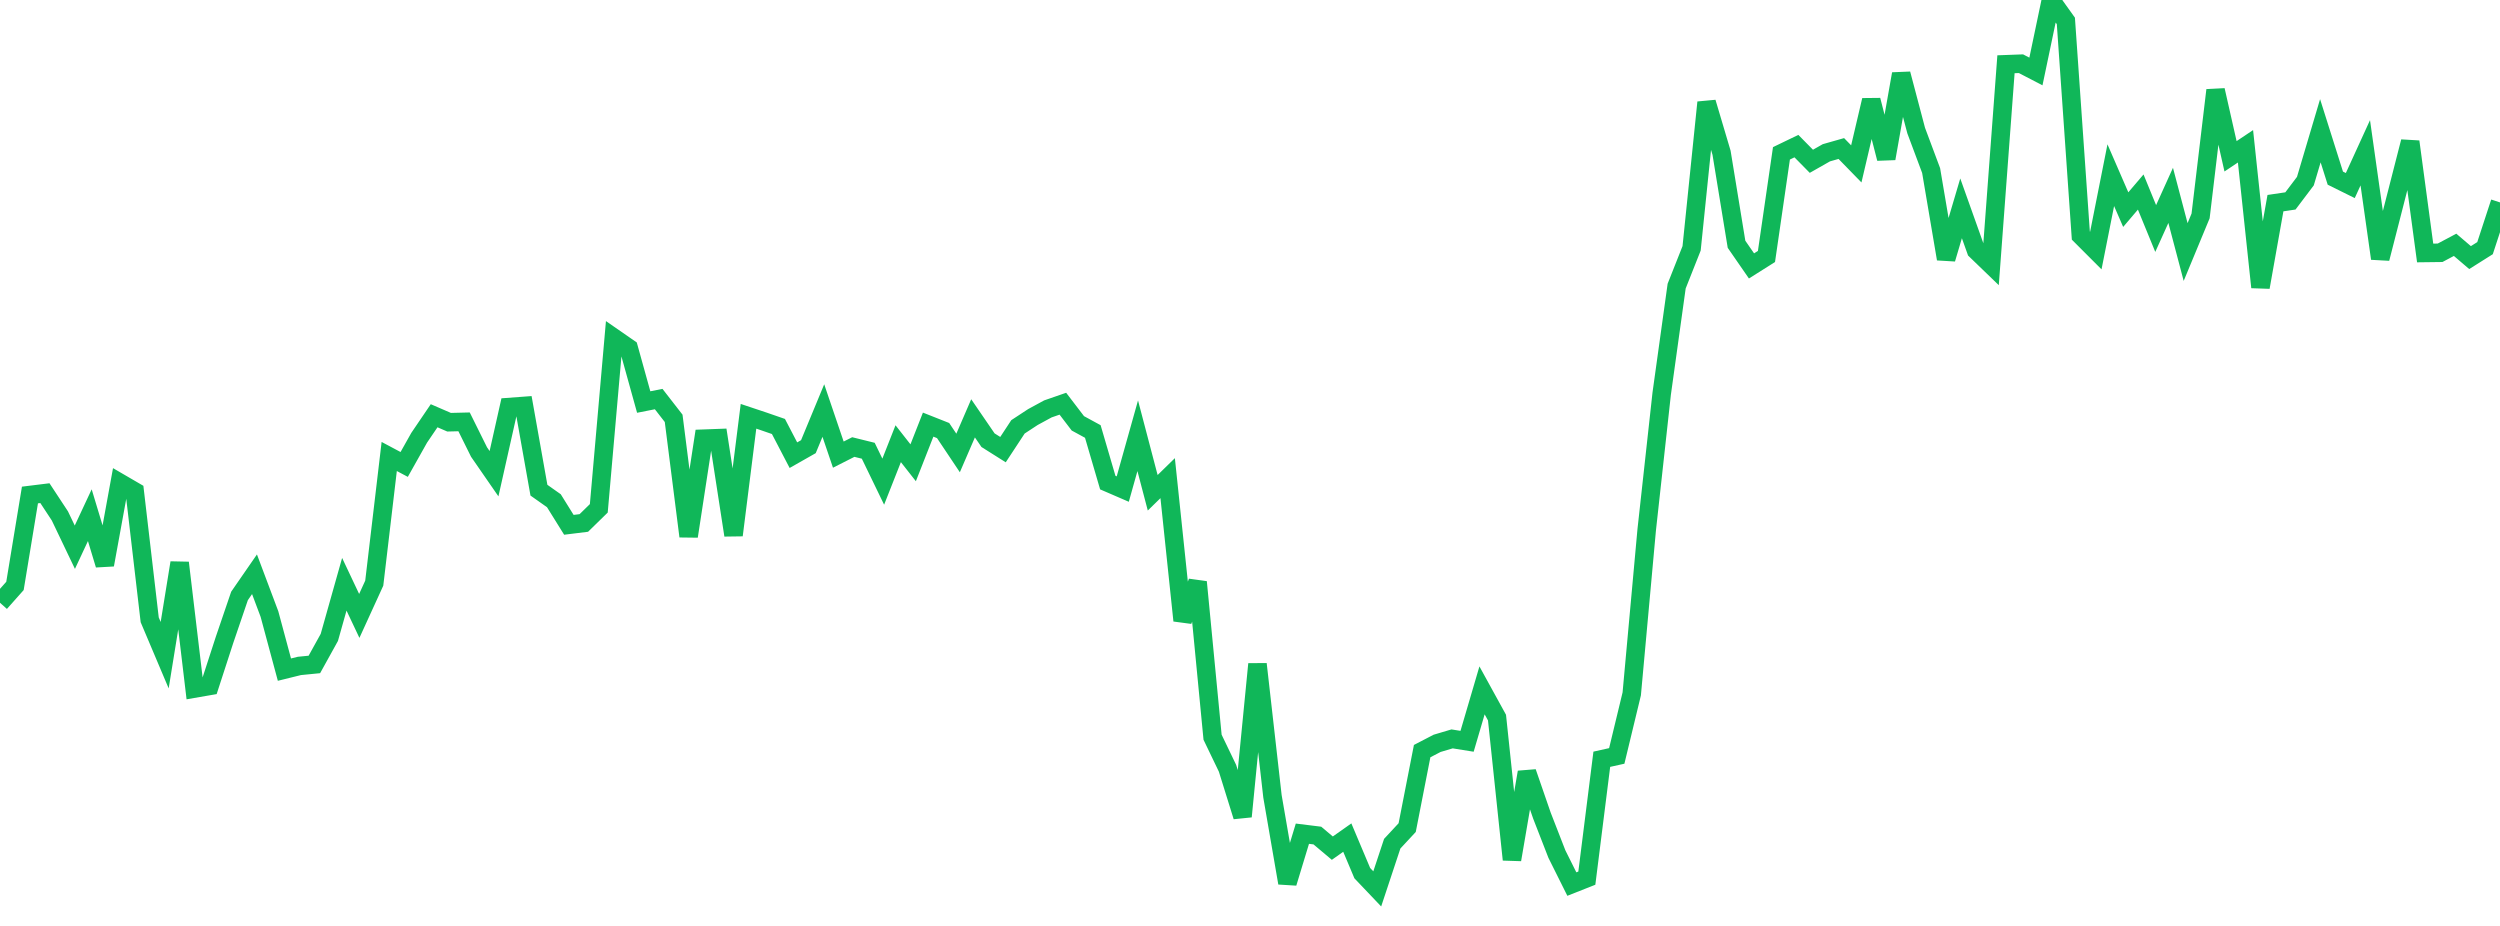 <?xml version="1.0" standalone="no"?>
<!DOCTYPE svg PUBLIC "-//W3C//DTD SVG 1.1//EN" "http://www.w3.org/Graphics/SVG/1.1/DTD/svg11.dtd">
<svg width="135" height="50" viewBox="0 0 135 50" preserveAspectRatio="none" class="sparkline" xmlns="http://www.w3.org/2000/svg"
xmlns:xlink="http://www.w3.org/1999/xlink"><path  class="sparkline--line" d="M 0 32.55 L 0 32.55 L 0.808 31.64 L 1.617 26.73 L 2.425 26.63 L 3.234 27.86 L 4.042 29.55 L 4.85 27.82 L 5.659 30.5 L 6.467 26.07 L 7.275 26.54 L 8.084 33.47 L 8.892 35.38 L 9.701 30.39 L 10.509 37.18 L 11.317 37.04 L 12.126 34.55 L 12.934 32.18 L 13.743 31.01 L 14.551 33.16 L 15.359 36.16 L 16.168 35.96 L 16.976 35.88 L 17.784 34.42 L 18.593 31.55 L 19.401 33.26 L 20.21 31.49 L 21.018 24.65 L 21.826 25.08 L 22.635 23.64 L 23.443 22.45 L 24.251 22.8 L 25.06 22.78 L 25.868 24.41 L 26.677 25.58 L 27.485 21.98 L 28.293 21.92 L 29.102 26.47 L 29.91 27.04 L 30.719 28.34 L 31.527 28.24 L 32.335 27.45 L 33.144 18.24 L 33.952 18.8 L 34.76 21.71 L 35.569 21.55 L 36.377 22.59 L 37.186 28.96 L 37.994 23.69 L 38.802 23.66 L 39.611 28.9 L 40.419 22.48 L 41.228 22.75 L 42.036 23.03 L 42.844 24.58 L 43.653 24.12 L 44.461 22.17 L 45.269 24.55 L 46.078 24.14 L 46.886 24.34 L 47.695 26.01 L 48.503 23.96 L 49.311 24.99 L 50.12 22.93 L 50.928 23.25 L 51.737 24.46 L 52.545 22.59 L 53.353 23.77 L 54.162 24.28 L 54.97 23.05 L 55.778 22.52 L 56.587 22.08 L 57.395 21.8 L 58.204 22.86 L 59.012 23.3 L 59.82 26.06 L 60.629 26.41 L 61.437 23.53 L 62.246 26.61 L 63.054 25.82 L 63.862 33.51 L 64.671 31.43 L 65.479 39.81 L 66.287 41.49 L 67.096 44.09 L 67.904 35.86 L 68.713 43 L 69.521 47.68 L 70.329 45.02 L 71.138 45.12 L 71.946 45.8 L 72.754 45.23 L 73.563 47.15 L 74.371 48 L 75.18 45.56 L 75.988 44.69 L 76.796 40.56 L 77.605 40.14 L 78.413 39.9 L 79.222 40.03 L 80.03 37.28 L 80.838 38.75 L 81.647 46.42 L 82.455 41.7 L 83.263 44.04 L 84.072 46.12 L 84.88 47.74 L 85.689 47.42 L 86.497 41 L 87.305 40.82 L 88.114 37.47 L 88.922 28.61 L 89.731 21.26 L 90.539 15.45 L 91.347 13.41 L 92.156 5.53 L 92.964 8.25 L 93.772 13.19 L 94.581 14.36 L 95.389 13.85 L 96.198 8.28 L 97.006 7.89 L 97.814 8.71 L 98.623 8.25 L 99.431 8.02 L 100.24 8.85 L 101.048 5.41 L 101.856 8.56 L 102.665 3.99 L 103.473 7.05 L 104.281 9.21 L 105.09 13.98 L 105.898 11.25 L 106.707 13.52 L 107.515 14.3 L 108.323 3.47 L 109.132 3.44 L 109.94 3.86 L 110.749 0 L 111.557 1.13 L 112.365 12.72 L 113.174 13.53 L 113.982 9.46 L 114.79 11.32 L 115.599 10.37 L 116.407 12.34 L 117.216 10.55 L 118.024 13.61 L 118.832 11.66 L 119.641 4.87 L 120.449 8.44 L 121.257 7.9 L 122.066 15.51 L 122.874 10.97 L 123.683 10.85 L 124.491 9.78 L 125.299 7.06 L 126.108 9.62 L 126.916 10.02 L 127.725 8.25 L 128.533 13.96 L 129.341 10.81 L 130.15 7.65 L 130.958 13.66 L 131.766 13.65 L 132.575 13.22 L 133.383 13.91 L 134.192 13.4 L 135 10.93" fill="none" stroke-width="1" stroke="#10b759"></path></svg>